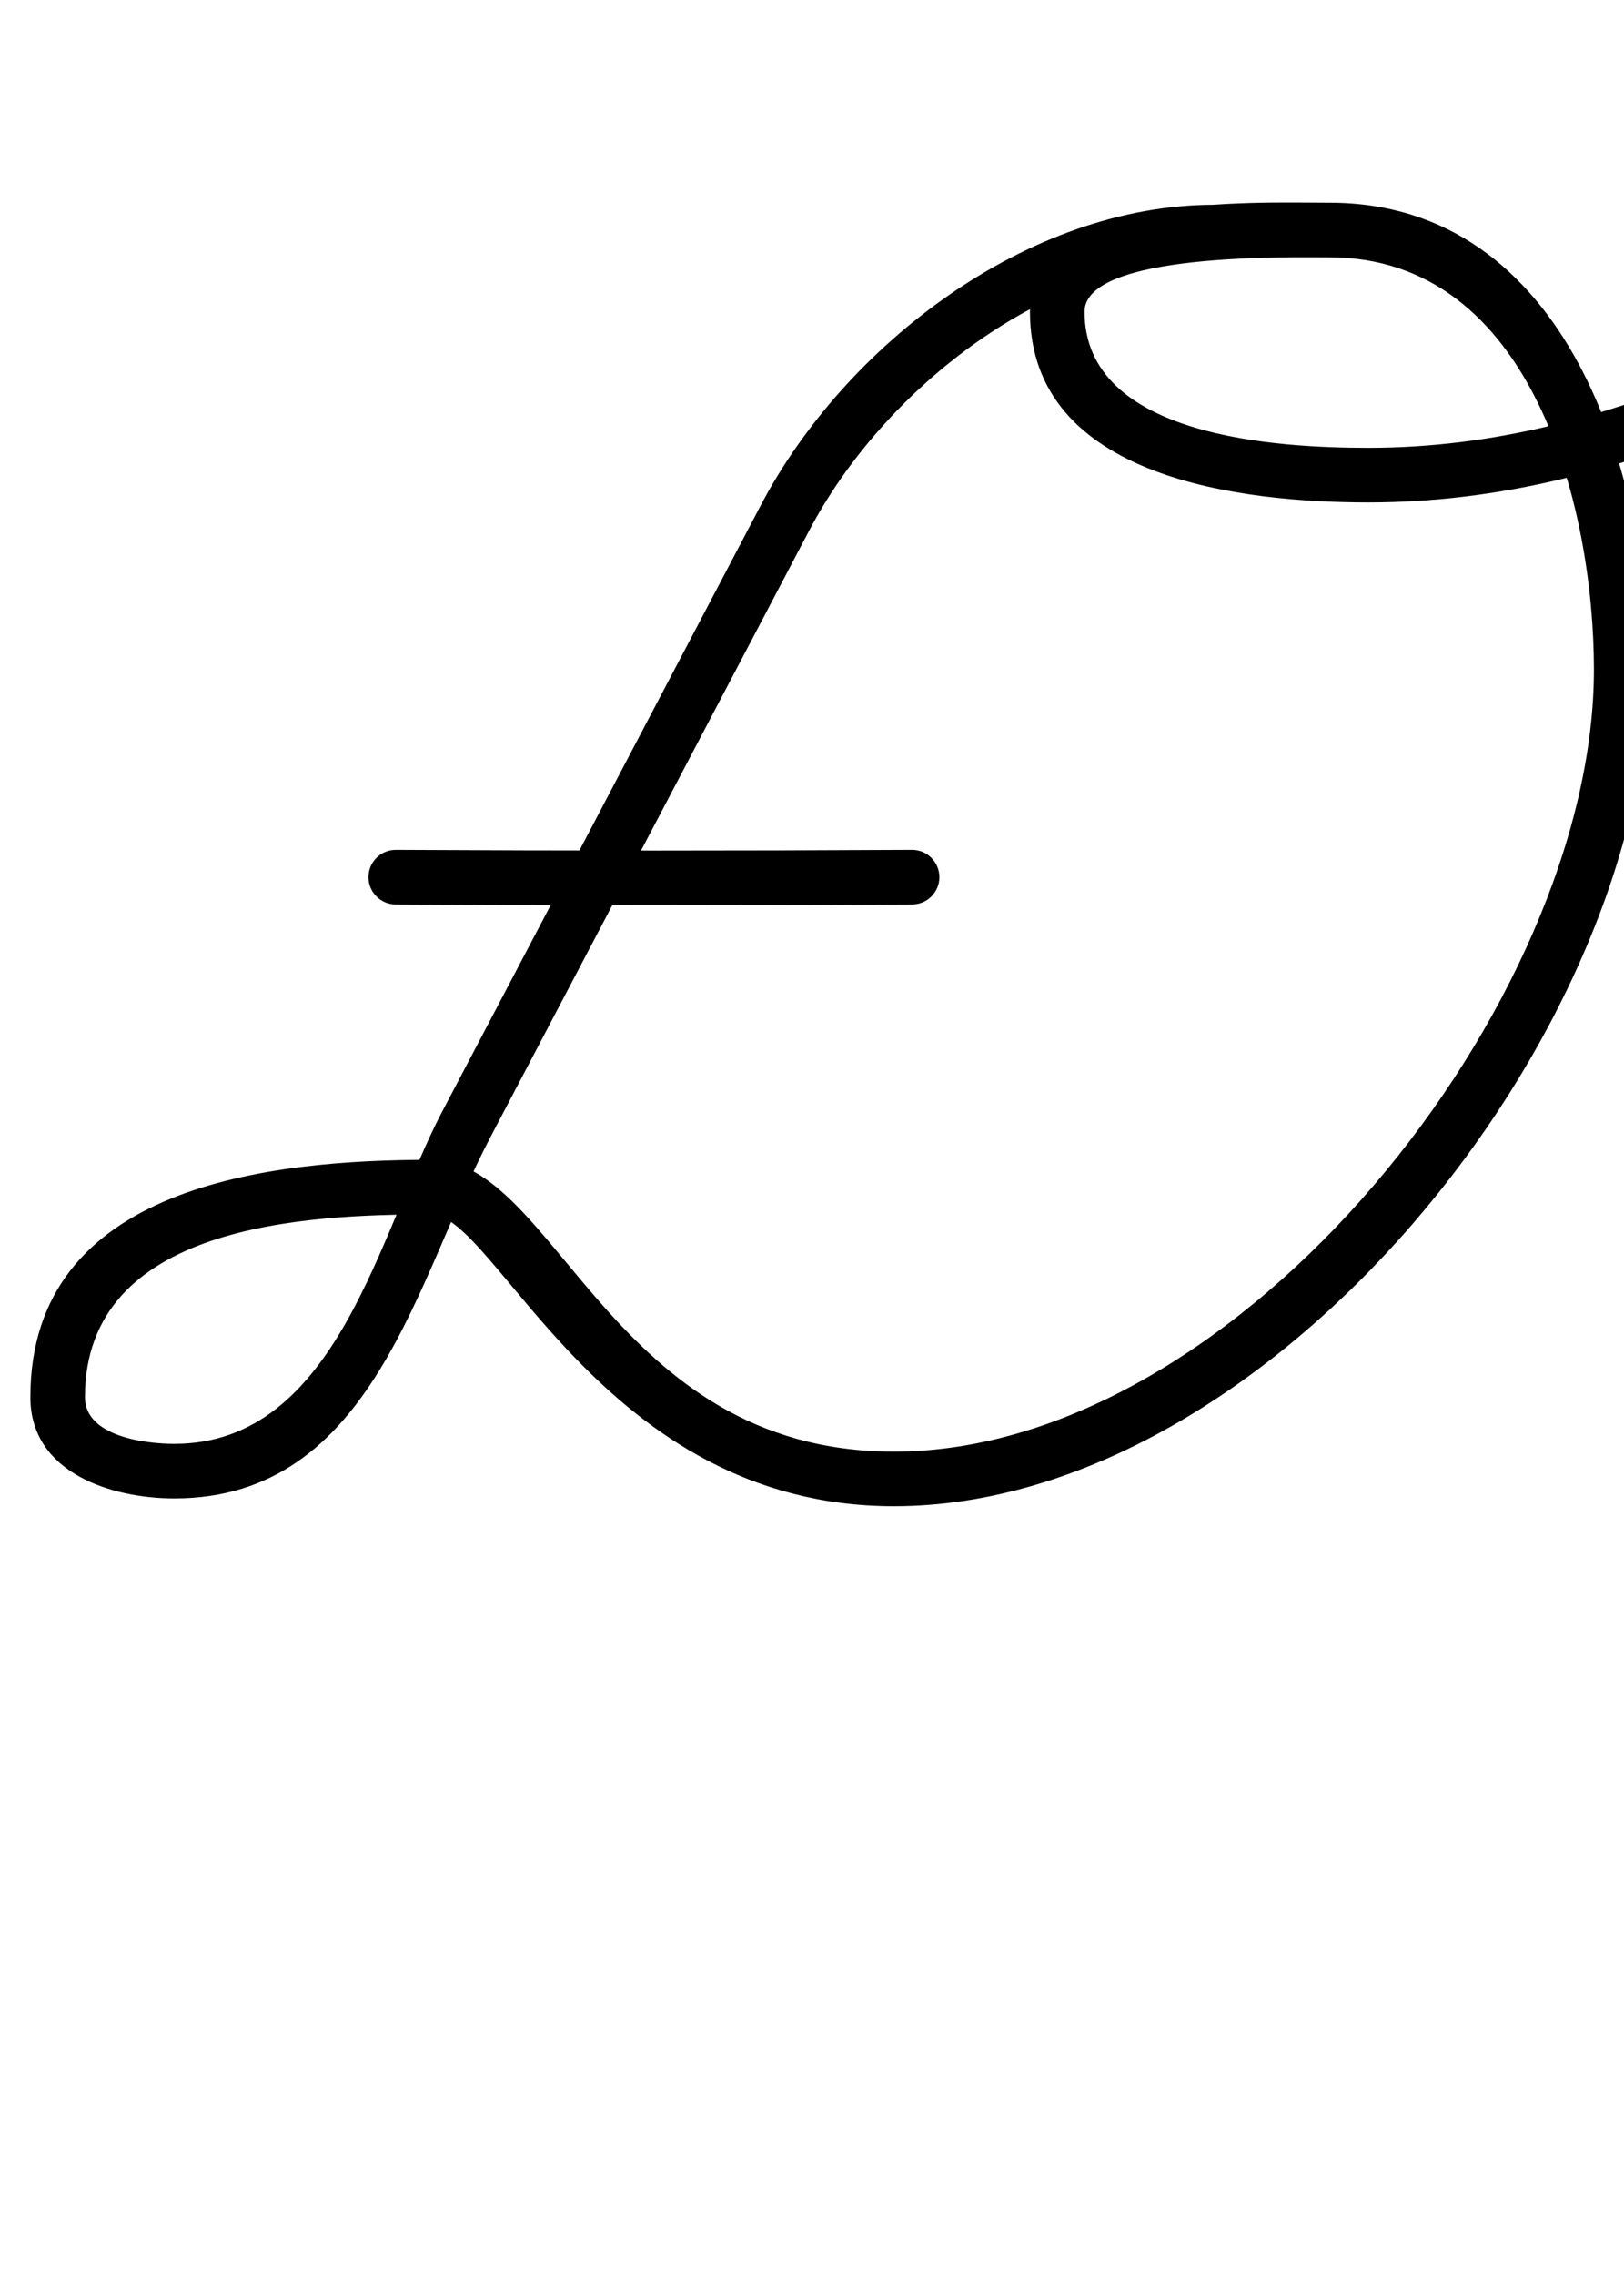 <?xml version="1.0" encoding="UTF-8"?>
<svg xmlns="http://www.w3.org/2000/svg" xmlns:inkscape="http://www.inkscape.org/namespaces/inkscape" xmlns:sodipodi="http://sodipodi.sourceforge.net/DTD/sodipodi-0.dtd" xmlns:svg="http://www.w3.org/2000/svg" version="1.1" viewBox="0 -350 714 1000">
    <sodipodi:namedview pagecolor="#ffffff" bordercolor="#666666" borderopacity="1.0" showgrid="true">
        <inkscape:grid id="grid№1" type="xygrid" dotted="false" enabled="true" visible="true" empspacing="10" />
        <sodipodi:guide id="baseline" position="0.00,350.00" orientation="0.00,1.00" />
    </sodipodi:namedview>
    <g id="glyph">
        <path d="M 173.935 47.52C 173.935 47.52 173.935 47.52 173.935 47.52C 249.649 47.928 325.351 47.928 401.065 47.52C 407.692 47.484 413.036 42.083 413 35.455C 412.964 28.828 407.563 23.484 400.935 23.52C 325.308 23.928 249.692 23.928 174.065 23.52C 167.437 23.484 162.036 28.828 162 35.455C 161.964 42.083 167.308 47.484 173.935 47.52ZM 534 -260C 534 -260 534 -260 534 -260C 451.546 -260 371.351 -198.064 334.498 -127.953C 287.758 -39.033 241.017 49.887 194.277 138.807C 166.996 190.708 148.509 284.58 76.649 284.58C 64.029 284.58 37.35 281.41 37.35 264.09C 37.35 188.209 134.015 183.75 189.51 183.75C 218.076 183.75 264.754 312 393 312C 558.74 312 724.77 103.794 724.77 -55.681C 724.77 -141.292 689.169 -260.91 584.52 -260.91C 550.054 -260.91 452.819 -265.299 452.819 -213C 452.819 -139.381 546.539 -129.181 601.62 -129.181C 716.075 -129.181 809.819 -185.66 906.609 -238.371C 912.429 -241.541 914.578 -248.829 911.409 -254.649C 908.239 -260.469 900.951 -262.618 895.131 -259.449C 802.192 -208.835 711.508 -153.181 601.62 -153.181C 562.383 -153.181 476.819 -157.588 476.819 -213C 476.819 -239.017 567.712 -236.91 584.52 -236.91C 673.798 -236.91 700.77 -126.741 700.77 -55.681C 700.77 90.395 545.374 288 393 288C 268.267 288 244.533 159.75 189.51 159.75C 118.535 159.75 13.35 170.834 13.35 264.09C 13.35 297.464 49.122 308.58 76.649 308.58C 164.079 308.58 183 211.843 215.521 149.973C 262.261 61.053 309.002 -27.867 355.742 -116.787C 388.429 -178.971 460.498 -236 534 -236C 540.627 -236 546 -241.373 546 -248C 546 -254.627 540.627 -260 534 -260Z" />
    </g>
</svg>
